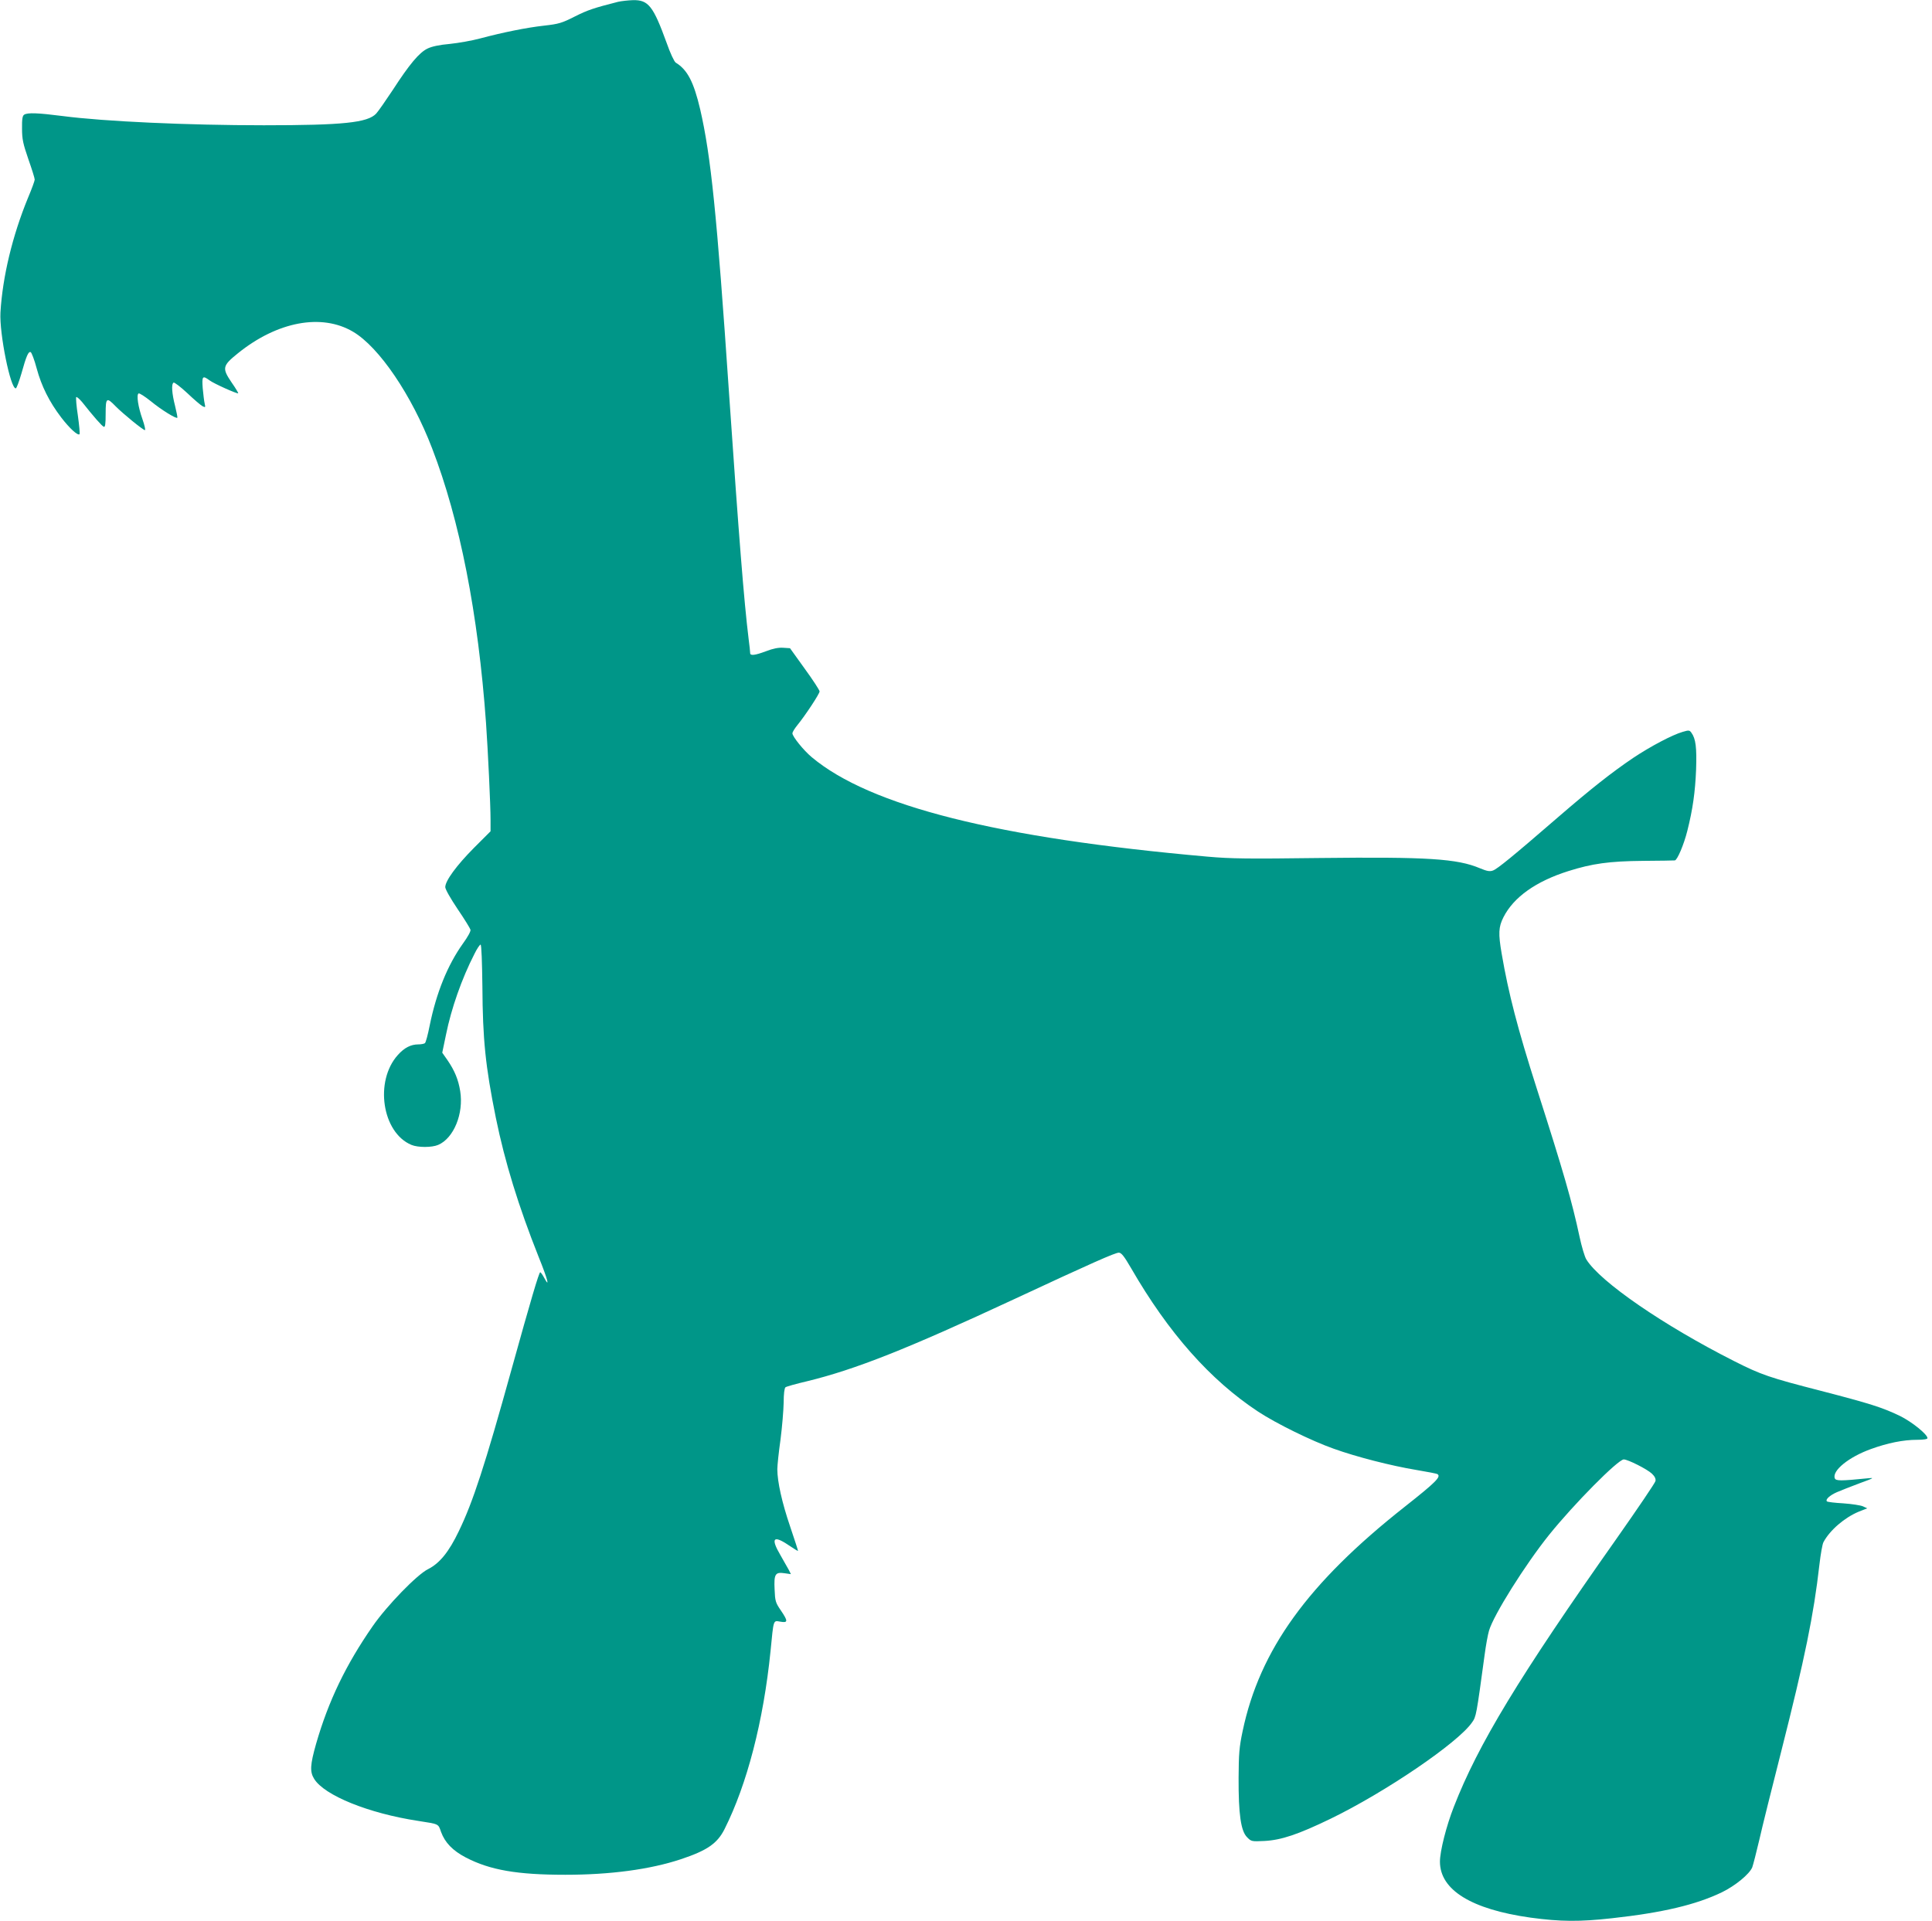 <?xml version="1.0" standalone="no"?>
<!DOCTYPE svg PUBLIC "-//W3C//DTD SVG 20010904//EN"
 "http://www.w3.org/TR/2001/REC-SVG-20010904/DTD/svg10.dtd">
<svg version="1.0" xmlns="http://www.w3.org/2000/svg"
 width="1280pt" height="1273pt" viewBox="0 0 1280 1273"
 preserveAspectRatio="xMidYMid meet">
<g transform="translate(0,1273) scale(0.1,-0.1)"
fill="#009688" stroke="none">
<path d="M4095 12718 c-157 -40 -201 -54 -286 -97 -87 -44 -107 -50 -205 -61
-116 -13 -270 -44 -424 -85 -52 -14 -142 -30 -200 -36 -69 -6 -120 -17 -148
-31 -54 -26 -119 -103 -229 -273 -47 -71 -97 -143 -111 -158 -57 -60 -218 -77
-744 -77 -504 0 -1056 25 -1332 61 -164 21 -233 24 -256 9 -11 -7 -15 -29 -14
-92 0 -71 7 -101 42 -203 23 -65 42 -126 42 -135 0 -8 -20 -63 -45 -122 -103
-251 -168 -522 -182 -758 -8 -139 67 -510 102 -503 5 1 21 44 36 95 34 122 47
150 62 145 6 -2 25 -51 40 -108 32 -118 83 -221 164 -327 54 -70 108 -120 120
-109 3 4 -2 58 -11 123 -10 64 -14 119 -11 123 4 3 21 -12 39 -33 75 -95 132
-160 144 -164 9 -3 12 19 12 87 0 106 6 111 65 50 48 -49 183 -159 195 -159 5
0 -2 32 -16 72 -29 82 -41 162 -26 171 5 4 42 -20 82 -52 68 -56 167 -117 175
-109 2 2 -5 37 -15 78 -21 82 -26 145 -10 155 5 3 46 -28 90 -69 44 -42 90
-81 101 -87 20 -10 21 -9 15 17 -4 16 -9 62 -13 102 -6 80 -1 86 45 52 29 -22
184 -91 190 -86 2 2 -17 34 -43 71 -65 96 -62 111 41 194 261 211 555 266 763
143 172 -101 389 -420 524 -773 183 -474 305 -1094 357 -1819 13 -187 30 -543
30 -642 l0 -76 -110 -110 c-115 -116 -190 -218 -190 -260 0 -14 34 -74 81
-144 45 -66 83 -128 86 -138 3 -10 -18 -48 -50 -92 -102 -143 -176 -326 -220
-542 -12 -61 -26 -114 -32 -118 -5 -4 -25 -8 -43 -8 -50 0 -93 -22 -136 -70
-156 -173 -105 -515 90 -596 43 -18 135 -18 177 0 103 44 170 207 146 356 -12
75 -36 135 -84 205 l-35 50 25 120 c35 173 104 370 188 534 17 35 36 63 41 62
6 0 10 -118 12 -278 2 -350 20 -527 89 -869 60 -294 150 -586 284 -923 60
-148 76 -212 36 -137 -11 20 -22 36 -26 36 -8 0 -63 -186 -189 -640 -177 -639
-257 -883 -350 -1075 -66 -138 -127 -213 -204 -252 -73 -36 -272 -241 -367
-378 -177 -255 -293 -495 -375 -780 -39 -138 -42 -184 -13 -231 67 -110 361
-229 689 -279 140 -22 133 -18 152 -73 26 -71 77 -124 165 -170 160 -83 340
-114 658 -114 298 0 561 35 766 103 174 58 241 104 289 199 149 296 258 715
305 1180 21 214 17 203 65 195 51 -9 52 3 3 75 -35 51 -38 62 -41 138 -5 102
4 117 65 108 l43 -6 -14 28 c-8 15 -33 58 -55 97 -67 114 -48 136 55 66 33
-22 60 -39 61 -37 1 1 -22 73 -52 161 -54 158 -85 298 -85 380 0 24 9 112 21
196 11 85 20 196 21 246 0 57 5 96 12 101 6 5 70 23 143 40 320 78 661 213
1368 542 517 241 673 310 698 310 17 -1 35 -24 81 -103 247 -428 524 -741 841
-950 120 -79 354 -194 501 -246 150 -54 380 -113 549 -141 72 -12 133 -24 138
-27 27 -17 -9 -53 -218 -218 -640 -505 -959 -947 -1072 -1484 -23 -108 -26
-152 -27 -311 -1 -240 15 -352 56 -393 28 -29 31 -29 116 -25 111 6 222 43
437 147 361 175 846 504 938 639 27 38 28 43 83 447 8 61 21 133 29 160 30
104 240 438 398 635 165 205 457 500 495 500 27 0 154 -64 186 -94 19 -18 27
-34 24 -49 -2 -12 -119 -184 -258 -382 -646 -916 -918 -1365 -1078 -1777 -50
-127 -92 -294 -92 -363 0 -188 209 -316 600 -371 199 -27 325 -28 540 -4 337
37 558 90 728 172 90 44 182 120 201 165 6 16 27 98 47 183 19 85 85 349 145
585 157 620 215 903 253 1237 8 70 20 138 27 150 42 79 140 163 234 202 l56
22 -28 13 c-15 7 -74 16 -130 20 -56 3 -105 9 -109 13 -12 12 18 40 66 61 25
11 92 37 150 59 96 35 101 38 55 33 -180 -18 -212 -18 -219 0 -19 50 92 141
240 194 110 40 214 61 305 61 42 0 69 4 69 11 0 25 -103 108 -182 147 -116 56
-198 82 -526 167 -339 87 -394 106 -572 196 -467 236 -889 526 -980 674 -11
17 -31 85 -45 150 -50 234 -106 429 -284 984 -126 394 -187 629 -232 892 -23
134 -21 177 12 242 67 132 214 237 429 305 158 50 272 66 495 68 110 1 205 2
211 3 16 1 60 104 83 196 36 143 52 257 58 405 5 147 -2 205 -31 245 -12 17
-17 18 -57 6 -70 -20 -215 -97 -329 -173 -139 -94 -277 -202 -499 -394 -297
-257 -401 -342 -430 -352 -21 -8 -40 -4 -86 15 -151 64 -350 76 -1060 68 -476
-6 -588 -5 -745 9 -1392 123 -2235 335 -2622 659 -54 45 -128 137 -128 158 0
8 14 31 31 52 54 66 149 210 149 226 -1 9 -45 77 -99 151 l-97 135 -46 3 c-30
2 -67 -5 -113 -23 -75 -28 -105 -31 -105 -12 0 7 -4 48 -10 92 -31 252 -65
683 -130 1630 -81 1192 -120 1571 -191 1880 -43 183 -85 263 -162 310 -10 6
-37 64 -60 130 -89 245 -121 286 -223 284 -32 -1 -77 -6 -99 -11z"/>
</g>
</svg>
